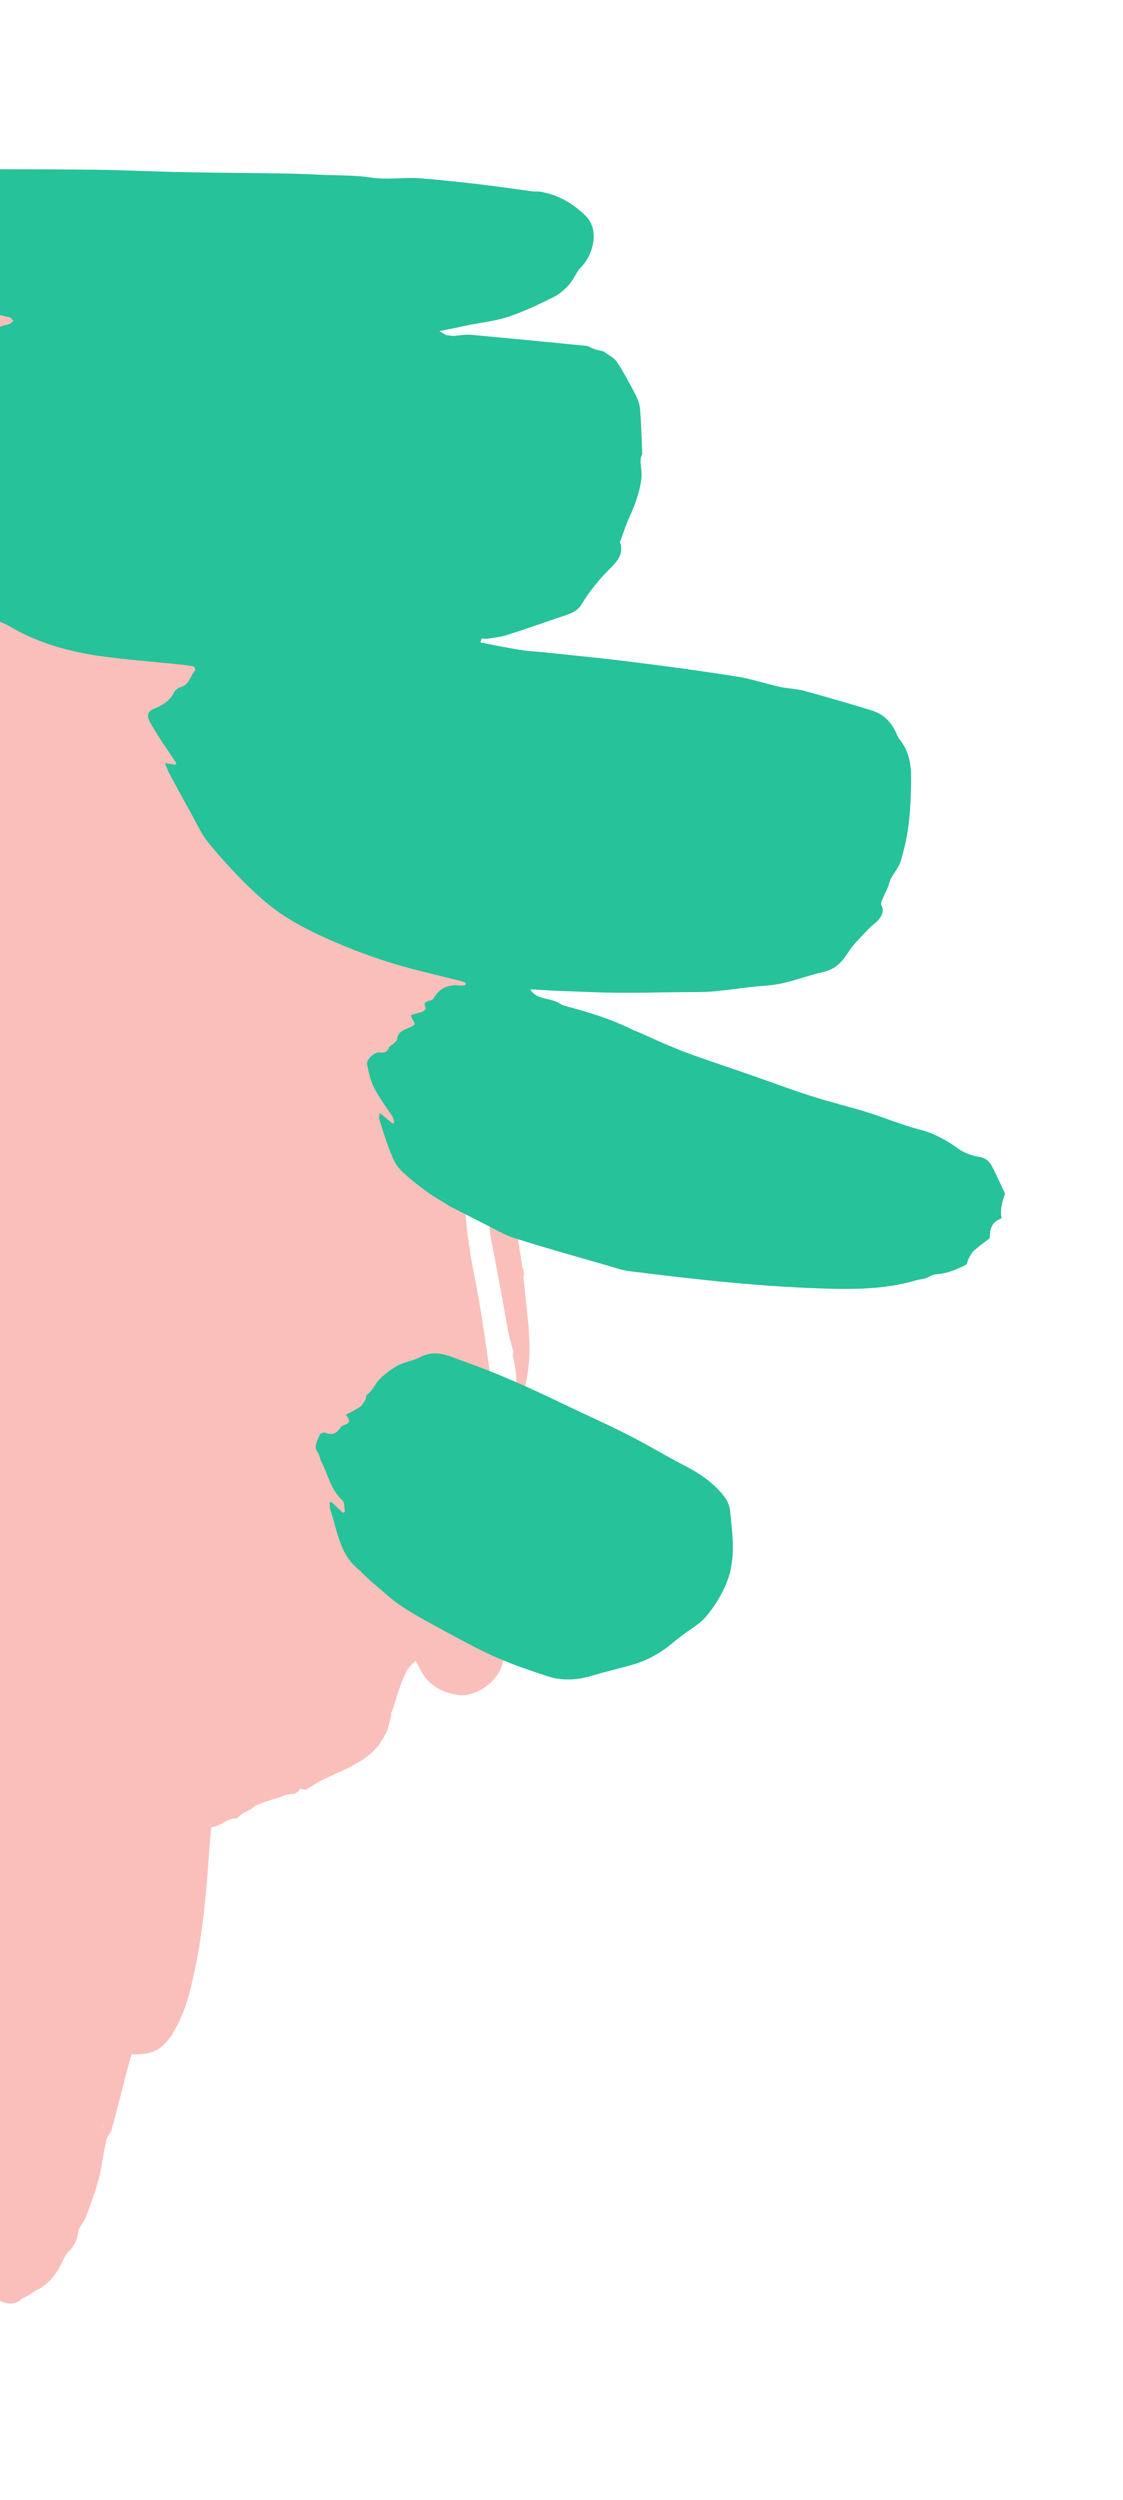 <svg width="173" height="385" viewBox="0 0 173 385" fill="none" xmlns="http://www.w3.org/2000/svg">
<path d="M-130.171 68.452C-130.667 73.202 -131.278 77.938 -131.544 82.715C-131.551 82.773 -131.5 82.837 -131.506 82.895L-131.571 82.946C-131.631 84.463 -131.692 85.981 -131.687 87.447C-131.683 89.91 -131.319 92.298 -130.84 94.699C-130.395 96.393 -129.893 98.093 -129.448 99.787C-129.095 99.769 -128.865 99.796 -128.685 99.758C-128.712 99.99 -128.732 100.163 -128.807 100.8C-129.061 100.477 -129.214 100.283 -129.366 100.089C-129.241 100.514 -129.122 100.997 -129.054 101.416C-128.986 101.834 -129.077 102.117 -129.284 102.386C-129.11 103.403 -128.944 104.477 -128.835 105.545C-128.767 105.964 -129.038 106.284 -129.289 106.431C-129.228 106.907 -129.16 107.325 -129.142 107.679C-128.997 107.93 -128.844 108.124 -128.698 108.376C-128.752 108.838 -128.945 108.992 -129.24 109.016C-129.281 109.363 -129.379 109.703 -129.47 109.986C-129.432 111.163 -129.517 112.384 -129.709 113.534C-129.441 113.742 -129.129 114.071 -128.811 114.343C-129.197 114.65 -129.583 114.956 -129.976 115.321C-130.03 115.784 -130.149 116.297 -130.203 116.76C-130.108 116.947 -129.955 117.141 -129.925 117.379C-130.04 117.366 -130.148 117.294 -130.264 117.281C-130.47 118.547 -130.612 119.761 -130.587 121.054C-130.6 123.163 -130.375 125.242 -130.042 127.391C-129.978 127.34 -129.978 127.34 -129.978 127.34C-129.869 127.411 -129.767 127.541 -129.716 127.605C-129.781 127.656 -129.91 127.758 -129.981 127.867C-129.549 130.674 -128.995 133.435 -128.441 136.197C-128.384 136.204 -128.326 136.21 -128.204 136.166C-128.173 136.404 -128.099 136.765 -128.017 137.067C-128.075 137.061 -128.197 137.105 -128.254 137.098C-127.337 142.248 -126.463 147.275 -127.366 152.505C-127.406 152.852 -127.44 153.141 -127.481 153.488C-127.237 153.399 -126.942 153.375 -126.525 153.306C-126.481 153.429 -126.494 153.545 -126.45 153.667C-126.803 153.684 -127.142 153.586 -127.45 153.726L-127.514 153.777C-127.562 154.182 -127.609 154.587 -127.592 154.941C-127.357 157.431 -127.122 159.921 -126.887 162.411C-126.513 164.213 -125.96 165.978 -125.399 167.685C-125.135 168.42 -124.921 169.09 -124.656 169.824C-124.619 170.004 -124.581 170.185 -124.659 170.351C-124.571 170.596 -124.662 170.879 -124.811 171.155C-124.459 171.137 -124.191 171.344 -124.065 171.769C-124.014 171.834 -124.028 171.95 -124.035 172.007C-124.035 172.007 -124.035 172.007 -124.041 172.065C-123.729 173.392 -123.596 174.756 -123.636 176.1C-123.592 176.222 -123.49 176.351 -123.389 176.48C-123.453 176.531 -123.575 176.576 -123.639 176.627C-123.646 176.685 -123.595 176.749 -123.602 176.807C-123.565 176.987 -123.585 177.161 -123.663 177.328C-123.71 177.733 -123.7 178.144 -123.747 178.549C-123.703 178.672 -123.659 178.794 -123.615 178.916C-123.526 179.161 -123.496 179.399 -123.516 179.573C-123.574 179.566 -123.631 179.559 -123.696 179.61C-123.716 179.784 -123.743 180.015 -123.763 180.189C-123.56 180.447 -123.356 180.705 -123.153 180.964C-123.474 181.219 -123.796 181.475 -123.959 181.866C-123.959 182.863 -123.951 183.802 -123.944 184.741C-122.242 185.174 -121.581 186.014 -121.712 187.64C-121.631 185.949 -122.242 185.174 -123.944 184.741C-123.964 184.915 -123.985 185.088 -123.947 185.268C-123.693 185.591 -123.805 186.047 -123.96 186.381C-123.967 186.439 -124.031 186.49 -124.045 186.605C-124.065 186.779 -124.085 186.952 -124.106 187.126C-124.068 187.306 -123.967 187.435 -123.814 187.629C-123.95 187.789 -124.021 187.898 -124.156 188.058C-124.183 188.29 -124.268 188.514 -124.454 188.61C-124.461 188.668 -124.468 188.725 -124.417 188.79C-124.162 191.106 -123.899 193.365 -123.644 195.681C-123.6 195.804 -123.556 195.926 -123.505 195.991L-123.569 196.042C-123.508 196.518 -123.44 196.937 -123.379 197.413C-123.264 197.426 -123.155 197.497 -123.04 197.511C-123.131 197.793 -123.165 198.083 -123.25 198.307C-123.226 198.603 -123.151 198.964 -123.127 199.26C-122.832 199.235 -122.544 199.269 -122.249 199.245C-122.161 199.49 -122.066 199.677 -121.978 199.922C-122.14 200.313 -122.438 200.865 -121.94 201.099C-121.224 201.475 -121.753 202 -121.627 202.425C-121.583 202.547 -121.546 202.728 -121.502 202.85C-121.379 203.802 -121.321 204.806 -120.717 205.639C-121.134 205.707 -121.487 205.725 -121.904 205.793C-121.951 206.198 -122.049 206.539 -122.097 206.943C-122.11 207.059 -122.059 207.124 -122.073 207.239C-121.707 207.106 -121.456 206.96 -121.147 206.82C-121.201 207.282 -121.357 207.616 -121.34 207.97C-121.343 208.497 -121.224 208.98 -121.285 209.501C-121.458 210.477 -120.929 210.949 -120.098 211.34C-120.006 211.057 -119.928 210.89 -119.851 210.724C-119.569 210.815 -119.294 210.964 -119.013 211.056C-119.176 211.447 -119.779 211.611 -119.436 212.179C-119.155 212.271 -118.873 212.362 -118.592 212.454C-118.236 212.906 -117.88 213.358 -117.581 213.803C-117.466 213.816 -117.351 213.83 -117.235 213.843C-117.293 213.837 -117.466 213.816 -117.581 213.803C-117.937 213.351 -118.293 212.899 -118.592 212.454C-118.873 212.362 -119.155 212.271 -119.436 212.179C-120.446 212.823 -120.53 214.045 -119.554 214.687C-118.737 215.192 -118.567 215.74 -118.661 216.55C-118.682 216.723 -118.465 216.866 -118.363 216.995C-118.647 217.431 -118.752 217.829 -118.267 218.179C-118.189 219.009 -118.355 219.927 -117.551 220.549C-117.598 220.954 -117.588 221.365 -117.635 221.77C-117.384 221.624 -117.083 221.542 -116.774 221.402C-117.083 221.542 -117.391 221.682 -117.635 221.77C-117.662 222.002 -117.696 222.291 -117.781 222.516C-117.852 222.625 -117.923 222.734 -117.994 222.842C-117.906 223.087 -117.875 223.325 -117.787 223.57L-117.512 223.72C-117.539 223.951 -117.566 224.182 -117.587 224.356C-117.512 224.716 -117.437 225.077 -117.362 225.437C-116.588 227.814 -115.828 230.307 -114.525 232.159C-114.213 232.489 -113.85 232.883 -113.538 233.213C-113.372 233.291 -113.257 233.304 -113.212 233.427C-113.168 233.549 -113.009 233.685 -112.907 233.814C-112.314 234.235 -111.591 234.554 -110.785 234.648C-109.408 234.868 -108.059 234.322 -107.109 235.195C-107.045 235.144 -106.974 235.035 -106.909 234.984C-106.852 234.99 -106.801 235.055 -106.743 235.062C-106.757 235.177 -106.835 235.344 -106.855 235.518C-106.804 235.582 -106.753 235.647 -106.702 235.711C-106.556 235.963 -106.411 236.214 -106.329 236.517C-106.214 236.531 -106.156 236.537 -106.041 236.551C-106.112 236.66 -106.126 236.775 -106.197 236.884C-106.159 237.065 -106.122 237.245 -106.027 237.432L-105.969 237.439C-105.969 237.439 -105.969 237.439 -106.027 237.432C-105.945 237.735 -105.871 238.095 -105.732 238.404L-105.681 238.469C-105.393 238.503 -105.104 238.536 -104.708 238.641C-104.786 238.808 -104.806 238.982 -104.884 239.148C-103.863 239.912 -102.893 240.612 -101.615 241.172C-101.544 241.063 -101.479 241.012 -101.408 240.903C-101.249 241.039 -101.089 241.174 -100.93 241.31L-100.425 241.487C-100.136 241.52 -99.848 241.554 -99.567 241.645C-99.394 241.666 -99.221 241.686 -99.055 241.764C-99.004 241.828 -98.895 241.9 -98.845 241.964C-98.217 242.096 -97.641 242.163 -97.007 242.237C-95.854 242.372 -94.752 242.442 -93.586 242.461C-92.362 242.487 -91.305 242.434 -90.291 242.259C-90.284 242.202 -90.335 242.137 -90.335 242.137C-90.417 241.834 -90.441 241.538 -90.465 241.242C-90.19 241.392 -89.908 241.483 -89.634 241.633C-89.491 241.415 -89.4 241.132 -89.258 240.914C-89.054 241.173 -88.857 241.489 -88.654 241.747C-88.718 241.798 -88.79 241.907 -88.912 241.951C-87.891 241.719 -86.922 241.422 -85.773 241.087C-85.535 241.056 -85.349 240.96 -85.112 240.929C-85.654 240.573 -86.031 240.294 -86.414 240.074C-86.587 240.054 -86.811 239.969 -86.983 239.949C-87.305 240.204 -87.634 240.518 -87.956 240.773C-87.627 240.46 -87.305 240.204 -86.983 239.949C-87.258 239.799 -87.533 239.65 -87.801 239.443C-87.74 238.922 -87.628 238.466 -87.54 237.714C-87.628 238.466 -87.74 238.922 -87.801 239.443C-87.526 239.592 -87.251 239.741 -86.983 239.949C-86.811 239.969 -86.58 239.996 -86.414 240.074C-86.15 239.811 -85.885 239.549 -85.614 239.229C-85.448 239.307 -85.16 239.341 -85.166 239.399C-85.099 239.817 -85.031 240.235 -84.99 240.885C-83.854 240.666 -82.745 240.678 -81.779 240.908C-81.586 240.755 -81.4 240.659 -81.061 240.757C-80.779 240.849 -80.44 240.947 -80.159 241.039C-79.857 240.957 -79.562 240.932 -79.209 240.915C-78.626 240.924 -78.057 241.05 -77.487 241.175L-77.416 241.066C-77.141 241.215 -76.86 241.307 -76.585 241.456C-75.568 241.751 -74.602 241.981 -73.466 241.761C-73.331 241.601 -73.131 241.39 -72.995 241.23L-72.222 241.614C-68.039 240.812 -63.522 244.154 -61.289 248.05C-61.042 248.43 -60.858 248.862 -60.668 249.236C-60.339 249.92 -60.132 250.647 -59.983 251.368C-59.989 251.426 -59.996 251.484 -59.945 251.549C-57.288 257.312 -56.441 263.567 -54.696 269.634C-54.197 269.868 -54.36 270.259 -54.221 270.569C-54.17 270.633 -53.817 270.616 -53.638 270.578C-53.489 270.302 -53.34 270.026 -53.191 269.751C-53.34 270.026 -53.489 270.302 -53.638 270.578C-53.363 270.727 -53.088 270.877 -52.814 271.026C-52.736 270.859 -52.665 270.75 -52.593 270.641C-52.665 270.75 -52.736 270.859 -52.814 271.026L-52.929 271.013L-52.942 271.128C-53.186 271.217 -53.488 271.299 -53.739 271.446C-53.426 272.772 -53.426 272.772 -52.891 273.186C-52.782 273.258 -52.738 273.38 -52.629 273.451C-52.717 274.203 -52.798 274.897 -52.225 275.492C-52.127 276.149 -51.964 276.754 -51.865 277.41C-51.878 277.526 -51.834 277.648 -51.848 277.764C-51.573 277.913 -51.356 278.056 -51.132 278.141L-51.848 277.764C-52.072 277.679 -52.309 277.71 -52.431 277.755C-52.349 278.057 -52.325 278.353 -52.244 278.656C-52.017 279.21 -51.789 279.764 -51.619 280.312C-51.504 280.325 -51.338 280.403 -51.179 280.539C-50.934 281.447 -50.754 282.406 -50.51 283.314C-50.581 283.423 -50.645 283.475 -50.716 283.583C-50.567 284.304 -50.424 285.083 -50.274 285.804C-50.281 285.862 -50.23 285.927 -50.244 286.042C-50.244 286.042 -50.186 286.049 -50.193 286.107C-50.2 286.165 -50.206 286.223 -50.213 286.281C-50.121 286.995 -50.029 287.709 -49.938 288.423C-49.822 288.437 -49.656 288.515 -49.541 288.528C-49.683 288.746 -49.761 288.913 -49.897 289.073C-49.638 291.859 -49.609 294.618 -49.523 297.384C-49.533 297.969 -49.492 298.619 -49.502 299.204C-49.332 299.751 -49.22 300.292 -49.468 300.908C-49.481 301.024 -49.488 301.082 -49.444 301.204C-49.393 301.269 -49.342 301.333 -49.349 301.391C-49.362 301.507 -49.376 301.623 -49.447 301.731C-49.32 305.147 -49.084 308.634 -49.144 312.145C-48.886 311.94 -48.635 311.794 -48.442 311.64C-48.408 312.348 -48.431 313.049 -48.397 313.756C-48.783 314.063 -49.048 314.325 -49.248 314.536C-49.264 315.179 -49.339 315.816 -49.413 316.452C-49.26 316.646 -49.101 316.781 -48.884 316.924C-49.449 319.262 -49.449 319.262 -49.065 320.479C-49.323 320.684 -49.58 320.888 -49.645 320.939C-49.502 321.718 -49.397 322.317 -49.329 322.735C-49.535 323.004 -49.742 323.273 -49.884 323.491C-49.888 324.018 -49.891 324.546 -49.894 325.073C-49.734 325.209 -49.517 325.352 -49.294 325.436C-49.761 326.437 -50.33 327.309 -49.624 328.271C-49.574 328.335 -49.601 328.567 -49.672 328.676C-49.604 329.094 -49.6 329.563 -49.532 329.982C-49.481 330.046 -49.43 330.111 -49.373 330.118C-49.444 330.227 -49.458 330.342 -49.529 330.451C-49.532 330.979 -49.535 331.506 -49.531 331.975C-49.372 332.111 -49.155 332.254 -48.823 332.41C-48.745 332.243 -48.667 332.076 -48.589 331.909L-48.64 331.845L-48.589 331.909C-48.667 332.076 -48.745 332.243 -48.823 332.41C-49.073 332.556 -49.324 332.703 -49.568 332.792C-49.575 332.85 -49.582 332.908 -49.589 332.965C-49.314 333.115 -49.039 333.264 -48.815 333.349C-48.514 333.267 -48.263 333.12 -48.012 332.974C-48.263 333.12 -48.507 333.209 -48.815 333.349C-48.951 333.509 -49.093 333.727 -49.229 333.887C-49.236 333.945 -49.307 334.054 -49.371 334.105C-49.327 334.227 -49.276 334.292 -49.154 334.247C-49.079 334.608 -49.005 334.968 -48.937 335.387C-48.604 335.543 -48.272 335.699 -47.767 335.875C-48.265 335.641 -48.597 335.485 -48.937 335.387C-48.95 335.502 -49.014 335.554 -49.136 335.598L-49.693 335.357C-49.75 335.35 -49.801 335.286 -49.801 335.286C-49.916 336.269 -50.095 337.304 -50.21 338.287C-50.25 338.634 -50.284 338.923 -50.325 339.27C-50.358 339.559 -50.399 339.906 -50.433 340.196C-50.331 340.325 -50.229 340.454 -50.127 340.583C-50.256 340.685 -50.392 340.845 -50.527 341.005C-50.581 341.468 -50.629 341.873 -50.625 342.343C-50.581 342.465 -50.601 342.639 -50.557 342.761C-50.452 343.36 -50.414 343.54 -50.658 343.629C-50.698 344.972 -50.616 346.272 -50.361 347.592C-50.29 347.483 -50.168 347.438 -49.995 347.458C-49.419 347.526 -49.422 348.053 -49.649 348.496C-49.985 348.867 -49.896 349.112 -49.513 349.332C-48.567 349.736 -48.567 349.736 -49.035 350.737C-48.984 350.801 -48.997 350.917 -48.946 350.981C-49.203 352.183 -49.21 352.241 -48.156 352.715C-47.159 353.184 -46.464 353.734 -46.554 355.013C-46.608 356.473 -46.449 356.609 -44.865 356.559C-44.306 357.269 -43.631 357.993 -43.136 358.754C-42.45 359.89 -41.673 360.743 -40.175 360.918C-39.253 361.025 -38.385 361.596 -37.483 361.877C-36.977 362.053 -36.408 362.178 -35.896 362.297C-35.852 362.419 -35.808 362.542 -35.814 362.599C-35.899 362.824 -36.041 363.042 -36.068 363.273C-35.468 363.637 -34.803 363.949 -34.132 364.203C-33.186 364.607 -32.227 364.895 -31.189 365.016C-31.016 365.036 -30.843 365.056 -30.67 365.076C-28.992 365.214 -27.375 364.875 -25.728 364.774C-25.721 364.716 -25.707 364.6 -25.643 364.549C-25.104 364.436 -24.68 364.31 -24.199 364.19C-24.162 364.37 -24.124 364.551 -24.087 364.731C-22.216 364.715 -20.337 364.641 -18.49 364.329C-17.778 364.236 -17.059 364.086 -16.334 363.877C-15.371 363.638 -14.395 363.283 -13.521 362.799C-13.334 362.703 -13.155 362.665 -12.982 362.686C-12.853 362.583 -12.731 362.539 -12.602 362.437C-10.138 360.848 -8.095 358.859 -6.35 356.424C-6.011 356.522 -5.621 356.685 -5.211 356.675C-4.519 356.755 -3.763 356.785 -3.374 355.951C-3.238 355.791 -3.16 355.624 -3.032 355.522C-3.594 355.339 -4.215 355.149 -4.778 354.966C-4.944 354.888 -5.052 354.817 -5.225 354.797C-5.11 354.81 -4.944 354.888 -4.778 354.966C-4.215 355.149 -3.594 355.339 -3.032 355.522C-2.381 354.953 -1.673 354.391 -1.029 353.879C-1.015 353.764 -1.002 353.648 -0.924 353.481C-0.937 353.597 -0.951 353.713 -1.029 353.879C-0.588 354.107 -0.147 354.334 0.3 354.504C1.368 354.863 2.406 354.984 3.334 354.037C3.585 353.891 3.829 353.802 4.138 353.662C4.582 353.362 5.083 353.069 5.527 352.769C7.693 351.732 8.896 349.937 9.844 347.82C9.651 347.973 9.407 348.062 9.214 348.216C9.407 348.062 9.651 347.973 9.844 347.82C9.993 347.544 10.135 347.326 10.284 347.051C10.305 346.877 10.325 346.704 10.403 346.537C10.383 346.71 10.305 346.877 10.284 347.051C11.386 346.124 11.938 344.899 12.107 343.452C12.184 343.286 12.262 343.119 12.34 342.952C12.632 342.458 12.974 342.029 13.208 341.529C13.898 339.616 14.653 337.652 15.171 335.719C15.577 334.242 15.753 332.738 16.044 331.248C16.176 330.618 16.308 329.989 16.44 329.359C16.517 329.192 16.595 329.026 16.731 328.866C16.687 328.743 16.592 328.556 16.548 328.434C15.751 327.754 15.554 327.438 16.184 327.043C15.611 327.445 15.751 327.754 16.548 328.434C16.592 328.556 16.687 328.743 16.731 328.866C16.88 328.59 17.08 328.379 17.171 328.096C18.102 324.628 18.982 321.096 19.913 317.628C20.024 317.172 20.187 316.781 20.292 316.382C23.143 316.481 24.614 315.89 26.067 313.949C26.474 313.469 26.714 312.911 27.07 312.366C28.618 309.615 29.322 306.59 29.961 303.616C31.247 297.61 31.783 291.516 32.204 285.409C32.302 284.072 32.4 282.735 32.555 281.404C34.087 281.29 35.07 279.88 36.568 280.055C36.846 279.677 37.232 279.371 37.856 279.033C38.107 278.887 38.351 278.798 38.659 278.658C38.995 278.287 39.432 278.045 39.92 277.867C40.903 277.454 41.872 277.157 42.899 276.866C43.51 276.644 44.191 276.314 44.774 276.323C45.53 276.353 45.923 275.988 46.279 275.443C46.553 275.593 46.784 275.62 47.072 275.653C47.574 275.36 48.14 275.016 48.706 274.671C50.583 273.601 52.478 272.884 54.278 271.98C54.278 271.98 54.278 271.98 54.285 271.922C55.84 271.107 57.294 270.163 58.47 268.6C58.897 267.946 59.266 267.286 59.642 266.567C59.852 265.771 60.055 265.033 60.265 264.236C60.278 264.121 60.241 263.94 60.254 263.825C60.41 263.491 60.573 263.1 60.671 262.759C60.684 262.644 60.762 262.477 60.776 262.361C60.738 262.181 60.765 261.949 60.728 261.769C60.62 261.698 60.453 261.62 60.287 261.542C60.453 261.62 60.62 261.698 60.728 261.769C60.765 261.949 60.738 262.181 60.776 262.361C61.162 261.058 61.605 259.761 62.1 258.529C62.269 258.079 62.489 257.695 62.716 257.252C62.794 257.085 62.865 256.976 62.987 256.932C62.994 256.874 63.065 256.765 63.072 256.707C63.4 256.394 63.665 256.132 64.058 255.767C64.438 256.515 64.716 257.134 65.11 257.766C66.392 259.792 68.328 260.722 70.627 261.049C73.099 261.396 76.566 259.221 77.364 256.383C77.75 255.079 77.977 253.64 78.017 252.296C78.202 249.21 78.323 246.176 78.392 243.076C78.456 241.032 78.282 239.018 78.288 236.966C78.28 235.031 78.33 233.102 78.323 231.166C78.319 230.696 78.136 230.265 78.074 229.788C77.932 229.01 77.623 228.153 77.653 227.394C77.74 225.645 77.879 223.961 76.959 222.329C76.857 222.2 77.006 221.924 77.027 221.751C77.023 221.281 77.019 220.812 76.951 220.394C76.618 218.244 76.292 216.036 75.959 213.887C75.965 213.829 75.792 213.809 75.741 213.744C75.484 213.949 75.22 214.211 74.962 214.415C74.911 214.351 74.86 214.286 74.809 214.222C74.758 214.157 74.714 214.035 74.606 213.963C74.708 214.093 74.758 214.157 74.809 214.222C74.86 214.286 74.911 214.351 74.962 214.415C75.22 214.211 75.484 213.949 75.741 213.744C76.019 213.366 76.124 212.968 75.639 212.618C75.153 209.278 74.724 205.945 74.18 202.598C73.704 199.669 73.113 196.727 72.573 193.85C72.542 193.612 72.505 193.432 72.474 193.194C72.315 193.058 72.206 192.986 72.162 192.864C72.206 192.986 72.308 193.116 72.474 193.194C72.45 192.898 72.369 192.595 72.345 192.299C72.416 192.19 72.423 192.132 72.314 192.061L72.178 191.224C72.249 191.115 72.256 191.057 72.148 190.986L72.012 190.149C72.083 190.04 72.09 189.983 71.988 189.853C71.774 189.184 71.496 188.565 71.346 187.844C71.445 188.5 71.774 189.184 71.988 189.853C71.624 186.469 71.374 183.098 70.946 179.765C70.269 175.054 69.47 170.387 68.736 165.669C68.692 165.547 68.705 165.431 68.661 165.309C68.624 165.129 68.58 165.006 68.6 164.833C68.556 164.71 68.576 164.537 68.532 164.414C68.559 164.183 68.593 163.894 68.562 163.656C68.708 163.907 68.803 164.094 68.949 164.346C68.993 164.468 69.03 164.649 69.075 164.771C69.119 164.893 69.156 165.074 69.2 165.196C69.244 165.318 69.288 165.441 69.326 165.621C69.591 166.356 69.913 167.097 70.171 167.889C70.228 167.896 70.228 167.896 70.286 167.903C70.228 167.896 70.228 167.896 70.164 167.947C70.144 168.121 70.117 168.352 70.154 168.532C71.632 174.392 73.16 180.316 74.637 186.176C74.882 187.084 75.12 188.05 75.422 188.965C75.483 189.441 75.493 189.852 75.555 190.329C76.17 193.566 76.785 196.804 77.4 200.042C77.424 200.338 77.505 200.641 77.536 200.879C77.784 202.256 78.032 203.634 78.28 205.011C78.392 205.552 78.498 206.151 78.667 206.698C78.786 207.181 78.963 207.671 79.075 208.212C79.055 208.385 78.97 208.61 79.007 208.79C79.425 210.715 79.785 212.633 79.325 214.573C79.227 214.913 79.475 215.294 79.543 215.713C80.668 215.082 80.668 215.082 80.847 214.047C81.094 212.434 81.463 210.777 81.537 209.144C81.661 207.576 81.498 205.973 81.443 204.443C81.232 202.249 80.97 199.99 80.758 197.796C80.697 197.32 80.629 196.901 80.626 196.432C80.69 196.381 80.761 196.272 80.717 196.15C80.551 196.071 80.449 195.942 80.283 195.864C80.449 195.942 80.551 196.071 80.717 196.15C80.693 195.854 80.612 195.551 80.581 195.313L80.53 195.248L80.466 195.299C80.435 195.061 80.411 194.765 80.381 194.527C80.35 194.289 80.268 193.986 80.238 193.748C80.183 193.214 80.064 192.731 80.01 192.197C79.881 191.303 79.745 190.466 79.615 189.571C79.605 189.16 79.652 188.755 79.585 188.337C78.864 183.503 78.136 178.728 77.3 173.881C77.028 172.208 76.525 170.507 76.138 168.82C76.026 168.28 75.965 167.803 75.853 167.263C75.18 164.018 74.571 160.722 73.899 157.478C73.868 157.24 73.665 156.981 73.692 156.75C73.718 155.522 73.263 154.413 72.866 153.312C73.059 153.158 73.303 153.069 73.432 152.967C73.296 152.13 73.34 151.256 72.882 150.675C72.482 150.101 72.597 149.117 71.681 148.952C71.722 148.605 71.898 148.098 71.789 148.026C70.602 147.184 71.439 145.523 70.489 144.65C70 141.837 68.727 139.226 67.994 136.502C67.104 133.115 65.912 129.809 64.599 126.548C64.457 126.766 64.379 126.933 64.237 127.151C64.379 126.933 64.457 126.766 64.599 126.548C64.511 126.304 64.422 126.059 64.334 125.814C64.165 125.266 63.995 124.719 63.832 124.114C63.693 123.804 63.553 123.495 63.414 123.185L63.37 123.063C63.231 122.754 63.156 122.393 63.017 122.084C62.966 122.019 62.98 121.903 62.929 121.839C62.396 119.9 61.927 117.911 61.221 115.952C60.729 114.663 60.854 113.095 59.809 112.035C59.758 111.97 59.843 111.746 59.799 111.623C59.731 111.205 59.856 110.633 59.601 110.31C59.004 109.42 58.838 108.345 58.42 107.417C58.149 106.74 57.633 106.152 57.436 105.836C57.185 104.986 57.131 104.452 56.897 103.956C56.618 103.337 56.204 102.878 56.126 102.048C56.068 101.045 55.491 99.98 54.887 99.148C54.531 98.696 54.355 98.206 54.178 97.716C54.008 97.169 53.896 96.628 53.662 96.132C53.346 95.333 52.6 94.718 53.068 93.717C53.146 93.55 52.885 93.285 52.739 93.034C52.118 91.847 51.066 90.845 51.249 89.283C51.262 89.168 51.167 88.981 51.065 88.851C50.384 88.186 50.254 87.291 49.946 86.434C48.727 83.36 47.444 80.338 45.802 77.39C44.788 75.571 44.095 73.497 43.274 71.525C42.313 69.243 41.339 67.078 40.006 64.987C39.911 64.8 39.758 64.606 39.67 64.362C39.392 63.743 39.107 63.182 38.828 62.563C38.367 61.512 38.028 60.417 37.508 59.36C36.806 57.871 36.103 56.382 35.272 54.995C34.237 53.349 31.888 52.958 30.471 54.082C29.95 54.549 29.529 55.145 29.065 55.618C28.424 55.602 27.797 55.47 27.201 55.577C26.187 55.751 25.773 55.293 25.278 54.531C23.995 52.505 22.642 50.588 21.295 48.614C21.244 48.549 21.193 48.484 21.207 48.369C21.112 48.182 21.017 47.995 20.864 47.801C20.355 47.155 19.789 46.503 19.28 45.857C15.647 41.446 11.943 37.144 7.84 33.264C6.998 32.462 6.151 31.718 5.309 30.916C3.57 29.306 1.881 27.761 0.141 26.15C-0.171 25.821 -0.49 25.549 -0.86 25.212C-1.429 25.087 -1.87 24.86 -1.918 24.268C-2.027 24.197 -2.128 24.068 -2.237 23.996C-3.397 22.923 -4.55 21.791 -5.703 20.66C-8.691 17.731 -12.177 15.566 -15.968 14.009C-17.362 13.436 -18.762 12.92 -20.233 12.514C-22.326 11.918 -24.495 11.489 -26.679 11.175C-28.055 10.956 -29.445 10.852 -30.778 10.755C-31.534 10.726 -32.225 10.645 -32.93 10.68C-33.571 10.664 -34.154 10.654 -34.795 10.638C-35.321 10.635 -35.788 10.639 -36.321 10.694C-36.378 10.688 -36.493 10.674 -36.558 10.725C-37.083 10.723 -37.551 10.726 -38.083 10.782C-38.256 10.761 -38.436 10.799 -38.609 10.779C-38.666 10.772 -38.782 10.759 -38.839 10.752C-39.565 10.96 -40.341 11.104 -41.06 11.255C-41.599 11.368 -42.195 11.474 -42.734 11.587C-43.077 12.016 -43.368 12.51 -43.71 12.939L-44.866 12.335C-47.208 13.879 -49.506 15.546 -51.447 17.664C-54.789 21.261 -55.868 26.001 -56.364 30.751C-56.519 32.081 -56.329 33.452 -56.203 34.874C-56.128 35.235 -56.118 35.646 -56.101 36C-55.937 37.602 -55.831 39.197 -56.237 40.675C-56.342 41.073 -56.512 41.522 -56.674 41.913C-56.83 42.247 -57.281 42.605 -57.735 42.493C-58.701 42.263 -59.525 41.815 -60.343 41.309C-61.703 40.447 -62.862 39.373 -64.216 38.453C-64.273 38.446 -64.28 38.504 -64.338 38.498C-64.28 38.504 -64.273 38.446 -64.216 38.453C-64.49 38.304 -64.758 38.097 -65.033 37.947C-65.365 37.791 -65.633 37.584 -65.908 37.435L-65.965 37.428C-66.131 37.35 -66.349 37.207 -66.515 37.129C-66.515 37.129 -66.515 37.129 -66.566 37.065L-67.556 36.539C-67.83 36.389 -68.105 36.24 -68.386 36.148C-68.38 36.091 -68.315 36.04 -68.308 35.982C-68.692 35.761 -69.068 35.483 -69.445 35.204C-69.496 35.139 -69.553 35.133 -69.604 35.068C-70.197 34.647 -70.842 34.161 -71.428 33.683C-71.486 33.676 -71.479 33.618 -71.537 33.611C-71.696 33.475 -71.856 33.34 -72.073 33.197C-72.449 32.919 -72.826 32.64 -73.209 32.419C-73.809 32.056 -74.409 31.693 -75.081 31.439C-75.305 31.354 -75.528 31.269 -75.694 31.191C-76.763 30.832 -77.915 30.697 -79.159 30.845C-79.231 30.954 -79.346 30.941 -79.576 30.914C-79.936 30.989 -80.295 31.064 -80.654 31.14C-81.322 31.355 -82.047 31.563 -82.779 31.829C-83.024 31.918 -83.268 32.007 -83.512 32.096C-84.671 33.016 -86.098 33.729 -87.62 34.255C-88.077 34.67 -88.419 35.099 -88.768 35.586C-88.622 35.838 -87.988 35.912 -88.317 36.225C-88.87 36.454 -89.236 36.587 -89.466 36.56C-89.944 37.149 -90.523 37.609 -91.364 37.804C-91.723 37.88 -92.134 37.89 -92.479 37.85L-92.486 37.908C-92.544 37.901 -92.595 37.837 -92.595 37.837C-94.029 37.61 -95.182 36.479 -96.603 36.137C-99.444 35.454 -102.491 36.036 -105.048 34.917C-105.112 34.968 -105.177 35.019 -105.183 35.077C-105.658 35.139 -106.048 34.976 -106.282 34.479C-106.218 34.428 -106.096 34.384 -106.031 34.333C-106.299 34.126 -106.567 33.918 -106.828 33.653C-107.638 34.086 -108.55 34.39 -109.564 34.565L-109.513 34.63C-109.964 34.988 -110.36 34.883 -110.693 34.727C-112.289 34.892 -113.923 34.877 -115.256 34.78C-117.992 34.695 -120.47 33.409 -122.297 35.541C-122.432 35.701 -122.575 35.919 -122.71 36.079C-122.544 36.157 -122.313 36.184 -122.147 36.262C-122.147 36.262 -122.245 36.602 -122.266 36.776C-122.489 36.691 -122.713 36.606 -122.937 36.522C-122.944 36.579 -123.008 36.63 -123.015 36.688C-123.611 37.791 -123.939 39.102 -124.159 40.483C-123.657 40.19 -123.169 40.012 -122.518 40.44C-123.098 40.9 -123.65 41.129 -124.206 40.888C-124.521 43.079 -124.56 45.42 -124.847 47.38C-125.108 49.108 -125.246 50.792 -125.506 52.521C-125.692 53.613 -125.878 54.706 -126.179 55.785C-126.122 55.791 -126.071 55.856 -126.013 55.862C-125.969 55.985 -125.932 56.165 -125.888 56.288C-125.894 56.345 -125.901 56.403 -125.965 56.454C-126.23 56.717 -126.494 56.979 -126.701 57.248C-126.779 57.415 -126.806 57.646 -126.884 57.813C-127.418 59.392 -127.896 60.978 -128.38 62.622C-128.485 63.02 -128.59 63.418 -128.752 63.81C-129.033 64.715 -129.263 65.685 -129.544 66.59C-129.636 66.873 -129.727 67.155 -129.818 67.438C-129.673 67.689 -129.527 67.941 -129.33 68.257C-129.672 68.686 -129.947 68.537 -130.171 68.452Z" fill="#FABFBA"/>
<path d="M141.032 197.207C141.696 197.009 142.475 197.009 143.066 196.665C143.858 196.162 144.671 196.257 145.472 196.075C146.599 195.84 147.713 195.328 148.782 194.811C149.024 194.702 149.042 194.154 149.214 193.854C149.443 193.468 149.631 193.031 149.945 192.701C150.713 192.012 151.515 191.418 152.318 190.824C152.419 190.744 152.53 190.574 152.496 190.478C152.433 189.05 153.057 188.022 154.291 187.662C154.013 186.117 154.483 184.843 154.83 183.829C154.13 182.372 153.549 181.067 152.917 179.801C152.505 179.02 151.985 178.363 150.906 178.191C149.826 178.019 148.637 177.605 147.745 176.997C145.843 175.629 143.908 174.532 141.594 173.941C138.878 173.257 136.306 172.132 133.651 171.318C130.775 170.432 127.788 169.716 124.918 168.785C121.912 167.838 118.973 166.716 115.977 165.679C113.644 164.856 111.306 164.079 108.928 163.251C107.122 162.628 105.315 162.004 103.57 161.251C101.644 160.476 99.779 159.57 97.858 158.75C97.813 158.745 97.768 158.74 97.723 158.734C94.264 156.955 90.5 155.828 86.72 154.837C86.289 154.603 85.909 154.33 85.467 154.186C84.147 153.711 82.533 153.798 81.692 152.37C82.923 152.422 84.194 152.525 85.471 152.582C88.713 152.686 91.944 152.88 95.197 152.893C98.63 152.927 102.034 152.82 105.427 152.804C106.85 152.787 108.267 152.815 109.701 152.707C111.692 152.527 113.649 152.252 115.601 152.021C117.226 151.844 118.88 151.808 120.481 151.445C122.645 150.964 124.756 150.156 126.92 149.676C128.712 149.243 129.759 148.128 130.718 146.59C131.61 145.227 132.843 144.088 133.941 142.932C134.411 142.437 135.001 142.093 135.431 141.548C135.867 140.957 136.223 140.265 135.775 139.388C135.626 139.095 135.921 138.534 136.104 138.143C136.303 137.616 136.587 137.145 136.786 136.618C136.974 136.182 137.033 135.684 137.261 135.298C137.734 134.391 138.472 133.56 138.769 132.587C139.307 130.724 139.755 128.851 139.977 126.952C140.257 124.555 140.356 122.138 140.359 119.754C140.376 117.648 139.975 115.584 138.572 113.862C138.293 113.508 138.159 113.08 137.976 112.692C137.2 111.089 136.005 109.941 134.279 109.419C132.598 108.901 130.917 108.384 129.23 107.912C127.368 107.374 125.551 106.841 123.684 106.348C122.524 106.075 121.338 106.028 120.218 105.806C117.984 105.316 115.781 104.554 113.531 104.2C108.132 103.34 102.717 102.616 97.296 101.938C93.142 101.407 88.972 101.011 84.762 100.566C83.36 100.402 81.948 100.329 80.546 100.165C79.466 99.993 78.437 99.781 77.357 99.609C76.237 99.387 75.163 99.17 73.998 98.942C74.064 98.766 74.136 98.546 74.207 98.325C73.779 98.458 73.346 98.637 72.918 98.77C73.346 98.637 73.779 98.458 74.207 98.325C74.298 98.335 74.343 98.341 74.433 98.351C74.524 98.362 74.569 98.367 74.659 98.378C74.795 98.394 74.931 98.409 75.072 98.38C75.742 98.137 76.412 97.895 77.042 97.602C78.049 97.215 79.062 96.783 80.07 96.397C79.062 96.783 78.049 97.215 77.042 97.602C76.372 97.844 75.742 98.137 75.072 98.38C76.103 98.18 77.164 98.12 78.167 97.779C80.831 96.944 83.415 96.008 86.039 95.123C87.373 94.683 88.833 94.349 89.574 93.106C90.655 91.307 91.946 89.67 93.407 88.145C94.611 86.864 96.261 85.682 95.51 83.486C95.47 83.435 95.525 83.35 95.576 83.31C95.918 82.341 96.266 81.328 96.653 80.365C97.102 79.271 97.635 78.233 97.999 77.084C98.357 75.98 98.67 74.87 98.802 73.74C98.907 72.835 98.702 71.849 98.671 70.929L98.666 70.974L98.671 70.929C98.693 70.748 98.714 70.567 98.73 70.431C98.801 70.21 98.963 70 98.939 69.814C98.841 67.511 98.784 65.258 98.596 62.944C98.544 62.205 98.222 61.434 97.889 60.753C96.989 59.044 96.088 57.334 95.037 55.745C94.568 55.048 93.695 54.671 92.979 54.129C92.532 54.031 92.046 53.883 91.599 53.785C91.713 53.981 91.783 54.173 91.897 54.37C91.777 54.218 91.713 53.981 91.599 53.785C91.469 53.724 91.338 53.663 91.163 53.596C90.902 53.474 90.646 53.307 90.375 53.275C84.442 52.674 78.457 52.113 72.519 51.557C71.654 51.502 70.718 51.667 69.838 51.748C70.24 51.841 70.636 51.979 71.038 52.071C70.636 51.979 70.24 51.841 69.838 51.748C69.476 51.706 69.115 51.663 68.753 51.621C68.452 51.449 68.112 51.225 67.681 50.992C69.321 50.679 70.871 50.356 72.376 50.028C74.44 49.627 76.527 49.412 78.487 48.724C80.823 47.943 83.107 46.834 85.345 45.72C86.222 45.273 86.99 44.583 87.673 43.838C88.412 43.007 88.77 41.903 89.498 41.163C91.156 39.523 92.291 36.081 90.68 33.784C90.326 33.284 89.826 32.859 89.326 32.434C87.534 30.895 85.454 29.873 83.113 29.508C82.706 29.461 82.284 29.549 81.927 29.462C79.084 29.084 76.201 28.655 73.352 28.323C70.504 27.99 67.695 27.708 64.836 27.466C62.294 27.261 59.717 27.739 57.151 27.348C54.855 26.988 52.512 27.035 50.185 26.947C48.27 26.861 46.356 26.775 44.436 26.734C39.268 26.635 34.09 26.626 28.923 26.527C24.304 26.446 19.655 26.224 15.036 26.143C9.451 26.087 3.816 26.071 -1.774 26.06C-3.655 26.069 -5.575 26.028 -7.324 26.878C-7.813 27.142 -8.598 27.188 -8.336 28.09C-8.301 28.185 -8.509 28.39 -8.61 28.47C-9.181 29.045 -9.792 29.57 -10.358 30.099C-10.459 30.179 -10.536 30.445 -10.501 30.541C-10.083 31.277 -10.719 31.616 -11.093 32.076C-11.372 32.502 -11.696 32.923 -11.799 33.415C-12.008 34.811 -12.282 35.192 -13.691 35.486C-14.441 35.627 -14.483 35.989 -14.134 36.534C-13.367 37.816 -12.337 38.807 -11.06 39.643C-9.653 40.541 -8.463 41.734 -7.167 42.802C-7.082 42.858 -7.103 43.039 -7.044 43.321C-7.637 43.297 -8.14 43.285 -8.783 43.301C-8.469 43.751 -8.315 43.998 -8.11 44.205C-7.985 44.311 -7.854 44.372 -7.684 44.484C-4.956 46.636 -1.979 48.221 1.431 48.849C1.657 48.875 1.846 49.218 2.056 49.38C1.849 49.585 1.682 49.84 1.445 49.904C0.73 50.142 -0.015 50.238 -0.685 50.481C-1.878 50.891 -3.077 51.347 -4.242 51.899C-4.484 52.008 -4.616 52.359 -4.829 52.61C-4.619 52.772 -4.363 52.939 -4.148 53.056C-3.892 53.223 -3.586 53.351 -3.235 53.483C-3.437 53.643 -3.498 53.773 -3.549 53.813C-5.362 54.427 -6.049 55.997 -6.691 57.572C-6.88 58.008 -7.153 58.389 -7.382 58.775C-7.9 59.677 -9.386 60.237 -8.448 61.63C-9.429 62.569 -9.444 63.484 -8.523 64.234C-8.534 64.324 -8.544 64.414 -8.6 64.5C-9.524 66.133 -11.231 67.401 -10.902 69.686C-10.819 70.154 -11.435 70.723 -11.77 71.234C-12.049 71.66 -12.373 72.081 -12.811 72.305C-13.402 72.648 -14.226 72.644 -14.161 73.659C-14.105 74.354 -14.381 75.147 -14.173 75.721C-13.757 76.87 -13.15 77.949 -12.487 78.943C-11.097 81.168 -9.898 83.462 -9.284 86.055C-9.009 87.233 -8.256 88.238 -7.744 89.352C-6.697 91.766 -4.887 93.536 -2.546 94.68C-1.162 95.392 0.394 95.802 1.722 96.599C5.971 99.067 10.588 100.339 15.411 101.04C19.515 101.61 23.65 101.91 27.77 102.345C28.448 102.424 29.081 102.498 29.754 102.623C29.935 102.644 30.153 103.128 30.098 103.213C29.314 104.038 29.195 105.445 27.821 105.835C27.443 105.928 26.989 106.288 26.811 106.634C26.206 107.892 25.121 108.545 23.962 109.051C22.758 109.552 22.514 110.074 23.11 111.244C23.678 112.273 24.341 113.267 24.958 114.256C25.701 115.351 26.444 116.446 27.182 117.586C27.126 117.671 27.03 117.706 26.975 117.791C26.528 117.693 26.03 117.635 25.403 117.516C25.685 118.237 25.893 118.811 26.197 119.351C27.177 121.161 28.157 122.972 29.183 124.787C30.168 126.552 30.997 128.483 32.285 130.008C34.897 133.155 37.665 136.137 40.747 138.789C44.164 141.709 48.155 143.642 52.217 145.353C55.01 146.551 57.87 147.572 60.791 148.463C64.113 149.447 67.507 150.21 70.891 151.063C71.202 151.146 71.508 151.273 71.769 151.395C71.758 151.486 71.742 151.621 71.732 151.712C71.405 151.765 71.123 151.824 70.806 151.787C69.088 151.586 67.738 152.162 66.824 153.706C66.713 153.876 66.556 154.041 66.37 154.065C65.756 154.222 65.102 154.329 65.589 155.257C65.624 155.353 65.355 155.688 65.209 155.763C64.635 155.971 63.975 156.123 63.356 156.326C63.351 156.371 63.295 156.456 63.335 156.507C63.37 156.602 63.404 156.698 63.439 156.794C64.091 157.878 64.051 157.828 62.892 158.334C62.121 158.657 61.209 159.009 61.173 160.105C61.152 160.286 60.854 160.48 60.692 160.69C60.435 160.935 60.007 161.069 59.93 161.335C59.659 162.082 59.146 162.16 58.468 162.081C57.699 161.991 56.365 163.21 56.552 163.965C56.816 165.234 57.081 166.502 57.682 167.627C58.468 169.14 59.541 170.548 60.473 171.987C60.628 172.234 60.681 172.561 60.735 172.888C60.639 172.923 60.538 173.003 60.487 173.042C59.902 172.562 59.277 172.03 58.521 171.438C58.473 171.845 58.351 172.105 58.415 172.342C58.989 174.105 59.511 175.908 60.225 177.641C60.577 178.553 61.02 179.476 61.674 180.148C62.864 181.342 64.251 182.42 65.642 183.454C66.824 184.325 68.117 185.026 69.354 185.812C69.25 185.525 69.146 185.238 69.042 184.951C68.175 184.529 67.363 184.021 66.557 183.469C67.363 184.021 68.18 184.483 69.042 184.951C69.146 185.238 69.25 185.525 69.354 185.812C71.084 186.702 72.858 187.596 74.587 188.486C76.192 189.269 77.73 190.228 79.456 190.75C84.273 192.275 89.112 193.62 93.945 195.009C94.919 195.306 95.887 195.648 96.882 195.765C107.361 197.08 117.856 198.259 128.462 198.489C132.669 198.568 136.903 198.421 141.032 197.207Z" fill="#26C299"/>
<path d="M91.303 258.048C93.489 257.386 95.698 256.911 97.883 256.249C99.168 255.849 100.382 255.258 101.517 254.565C102.799 253.798 103.88 252.778 105.087 251.865C106.344 250.912 107.811 250.12 108.823 248.909C110.048 247.448 111.068 245.779 111.822 244.034C113.451 240.282 112.855 236.362 112.439 232.463C112.343 231.719 111.97 230.987 111.491 230.381C109.774 228.21 107.515 226.754 105.048 225.504C102.542 224.203 100.102 222.726 97.596 221.425C94.874 220.007 92.091 218.72 89.308 217.432C85.834 215.789 82.41 214.106 78.874 212.593C76.432 211.528 73.934 210.549 71.425 209.66C69.313 208.909 67.203 207.746 64.814 208.98C63.74 209.542 62.437 209.711 61.363 210.273C60.339 210.795 59.38 211.554 58.556 212.329C57.783 213.063 57.47 214.173 56.527 214.796C56.375 214.916 56.418 215.334 56.301 215.549C56.073 215.935 55.834 216.411 55.486 216.646C54.835 217.12 54.109 217.447 53.277 217.9C54.006 218.719 53.948 219.216 53.002 219.473C52.765 219.537 52.563 219.696 52.451 219.867C51.838 220.803 51.117 221.086 50.069 220.643C49.849 220.571 49.319 220.784 49.253 220.96C48.967 221.843 48.228 222.674 48.936 223.673C49.251 224.122 49.278 224.676 49.541 225.165C50.546 227.161 50.965 229.457 52.746 231.085C53.121 231.404 53.02 232.263 53.133 232.872C53.037 232.907 52.896 232.936 52.8 232.971C52.225 232.4 51.6 231.868 51.025 231.297C50.929 231.332 50.879 231.372 50.778 231.452C50.786 231.773 50.794 232.095 50.853 232.377C51.115 233.278 51.421 234.185 51.637 235.081C52.323 237.453 53.008 239.825 55.01 241.526C55.845 242.219 56.529 243.032 57.365 243.726C58.951 245.057 60.436 246.468 62.184 247.589C64.529 249.1 67.035 250.401 69.491 251.742C71.906 253.033 74.362 254.374 76.895 255.449C79.252 256.457 81.675 257.29 84.104 258.078C86.392 258.895 88.831 258.813 91.303 258.048Z" fill="#26C299"/>
</svg>

